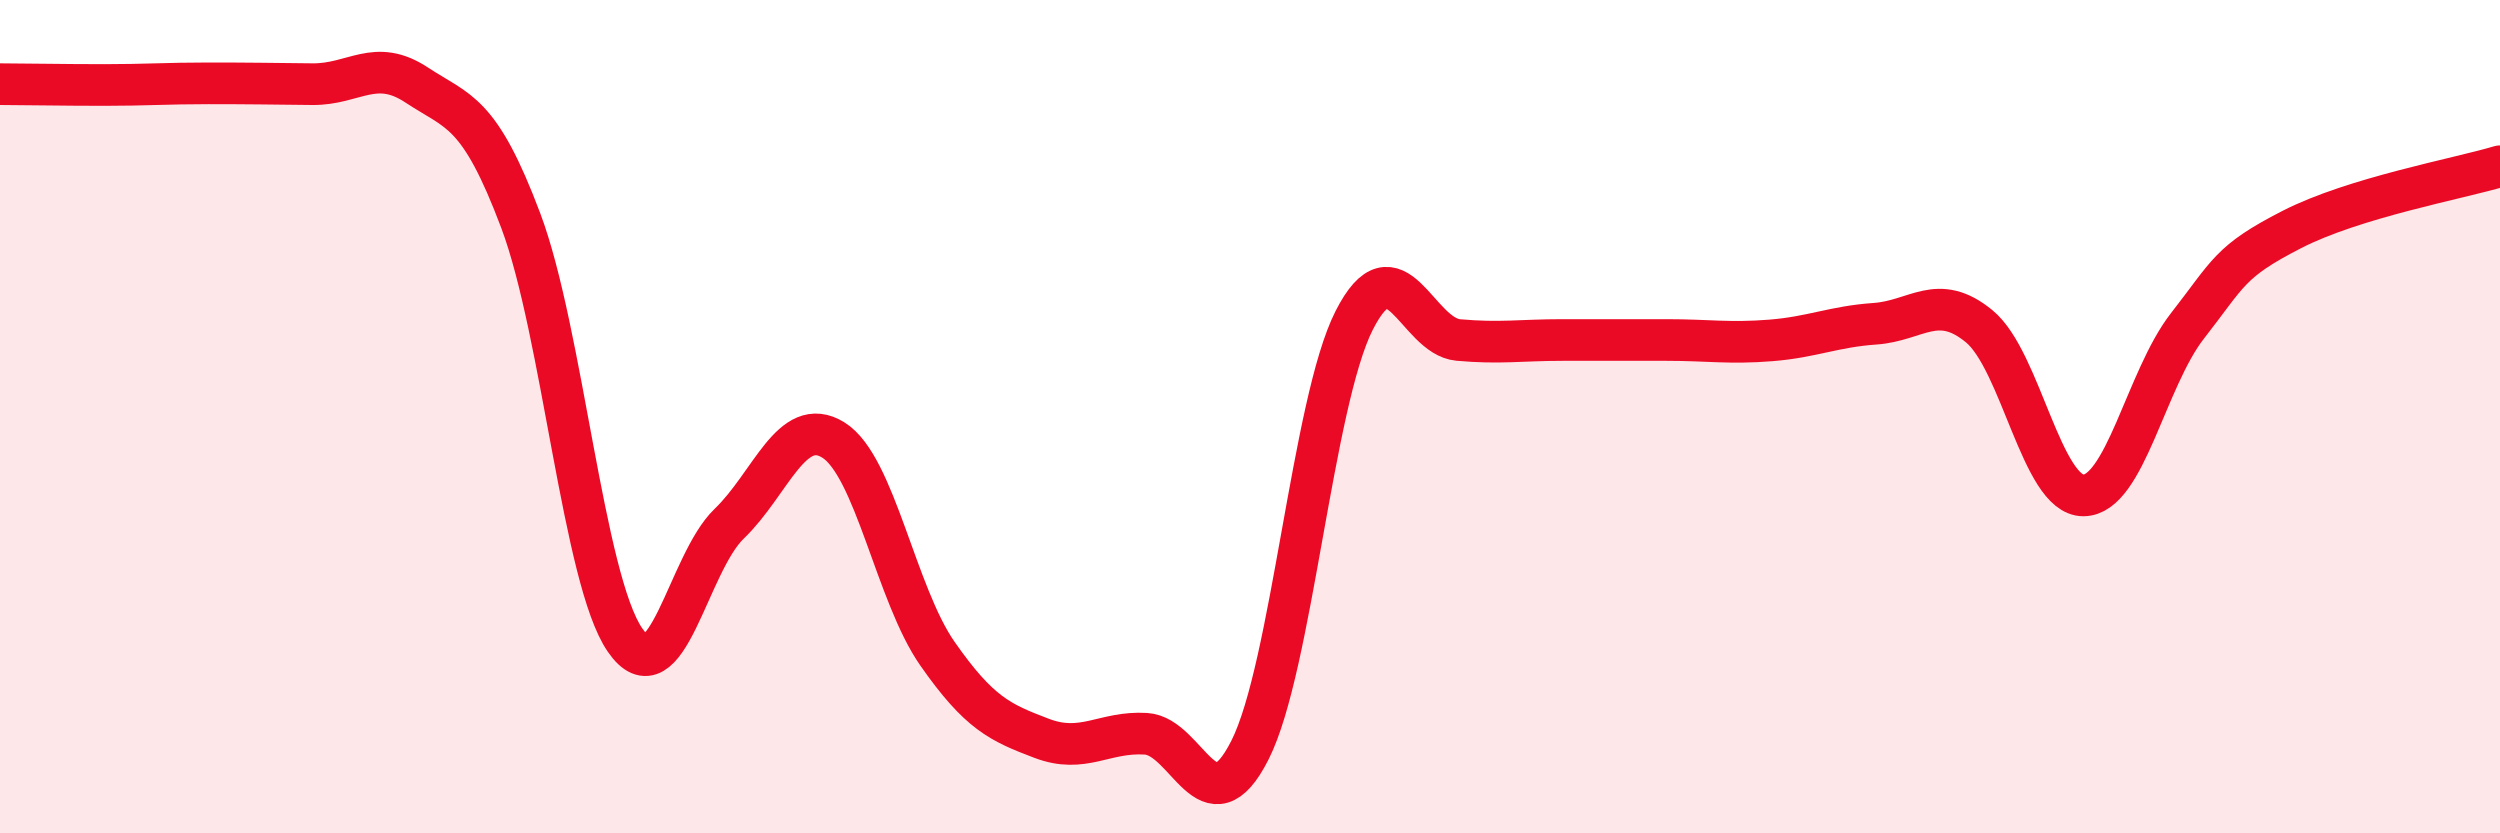 
    <svg width="60" height="20" viewBox="0 0 60 20" xmlns="http://www.w3.org/2000/svg">
      <path
        d="M 0,2.02 C 0.5,2.02 1.5,2.04 2.5,2.04 C 3.5,2.04 4,2 5,2 C 6,2 6.5,2.01 7.5,2.02 C 8.5,2.03 9,1.38 10,2.04 C 11,2.7 11.5,2.64 12.5,5.3 C 13.5,7.96 14,13.91 15,15.36 C 16,16.81 16.5,13.53 17.5,12.57 C 18.5,11.61 19,9.94 20,10.56 C 21,11.18 21.5,14.26 22.5,15.69 C 23.5,17.12 24,17.34 25,17.72 C 26,18.1 26.5,17.55 27.5,17.61 C 28.5,17.67 29,19.98 30,18 C 31,16.02 31.5,9.66 32.5,7.69 C 33.5,5.72 34,8.07 35,8.16 C 36,8.25 36.5,8.16 37.5,8.16 C 38.5,8.16 39,8.16 40,8.16 C 41,8.16 41.5,8.25 42.5,8.17 C 43.5,8.09 44,7.84 45,7.77 C 46,7.7 46.5,7.01 47.5,7.83 C 48.5,8.65 49,11.89 50,11.89 C 51,11.89 51.5,9.1 52.5,7.82 C 53.5,6.54 53.5,6.28 55,5.51 C 56.5,4.74 59,4.29 60,3.99L60 20L0 20Z"
        fill="#EB0A25"
        opacity="0.1"
        stroke-linecap="round"
        stroke-linejoin="round"
      />
      <path
        d="M 0,2.02 C 0.5,2.02 1.5,2.04 2.5,2.04 C 3.5,2.04 4,2 5,2 C 6,2 6.5,2.01 7.5,2.02 C 8.5,2.03 9,1.38 10,2.04 C 11,2.7 11.5,2.64 12.5,5.3 C 13.5,7.96 14,13.91 15,15.36 C 16,16.81 16.5,13.53 17.5,12.57 C 18.5,11.61 19,9.94 20,10.56 C 21,11.18 21.5,14.26 22.5,15.69 C 23.5,17.12 24,17.34 25,17.72 C 26,18.1 26.5,17.55 27.5,17.61 C 28.5,17.67 29,19.98 30,18 C 31,16.02 31.5,9.66 32.5,7.69 C 33.5,5.72 34,8.07 35,8.16 C 36,8.25 36.5,8.16 37.5,8.16 C 38.5,8.16 39,8.16 40,8.16 C 41,8.16 41.5,8.25 42.5,8.17 C 43.5,8.09 44,7.84 45,7.77 C 46,7.7 46.5,7.01 47.5,7.83 C 48.5,8.65 49,11.89 50,11.89 C 51,11.89 51.5,9.1 52.5,7.82 C 53.5,6.54 53.5,6.28 55,5.51 C 56.5,4.74 59,4.29 60,3.99"
        stroke="#EB0A25"
        stroke-width="1"
        fill="none"
        stroke-linecap="round"
        stroke-linejoin="round"
      />
    </svg>
  